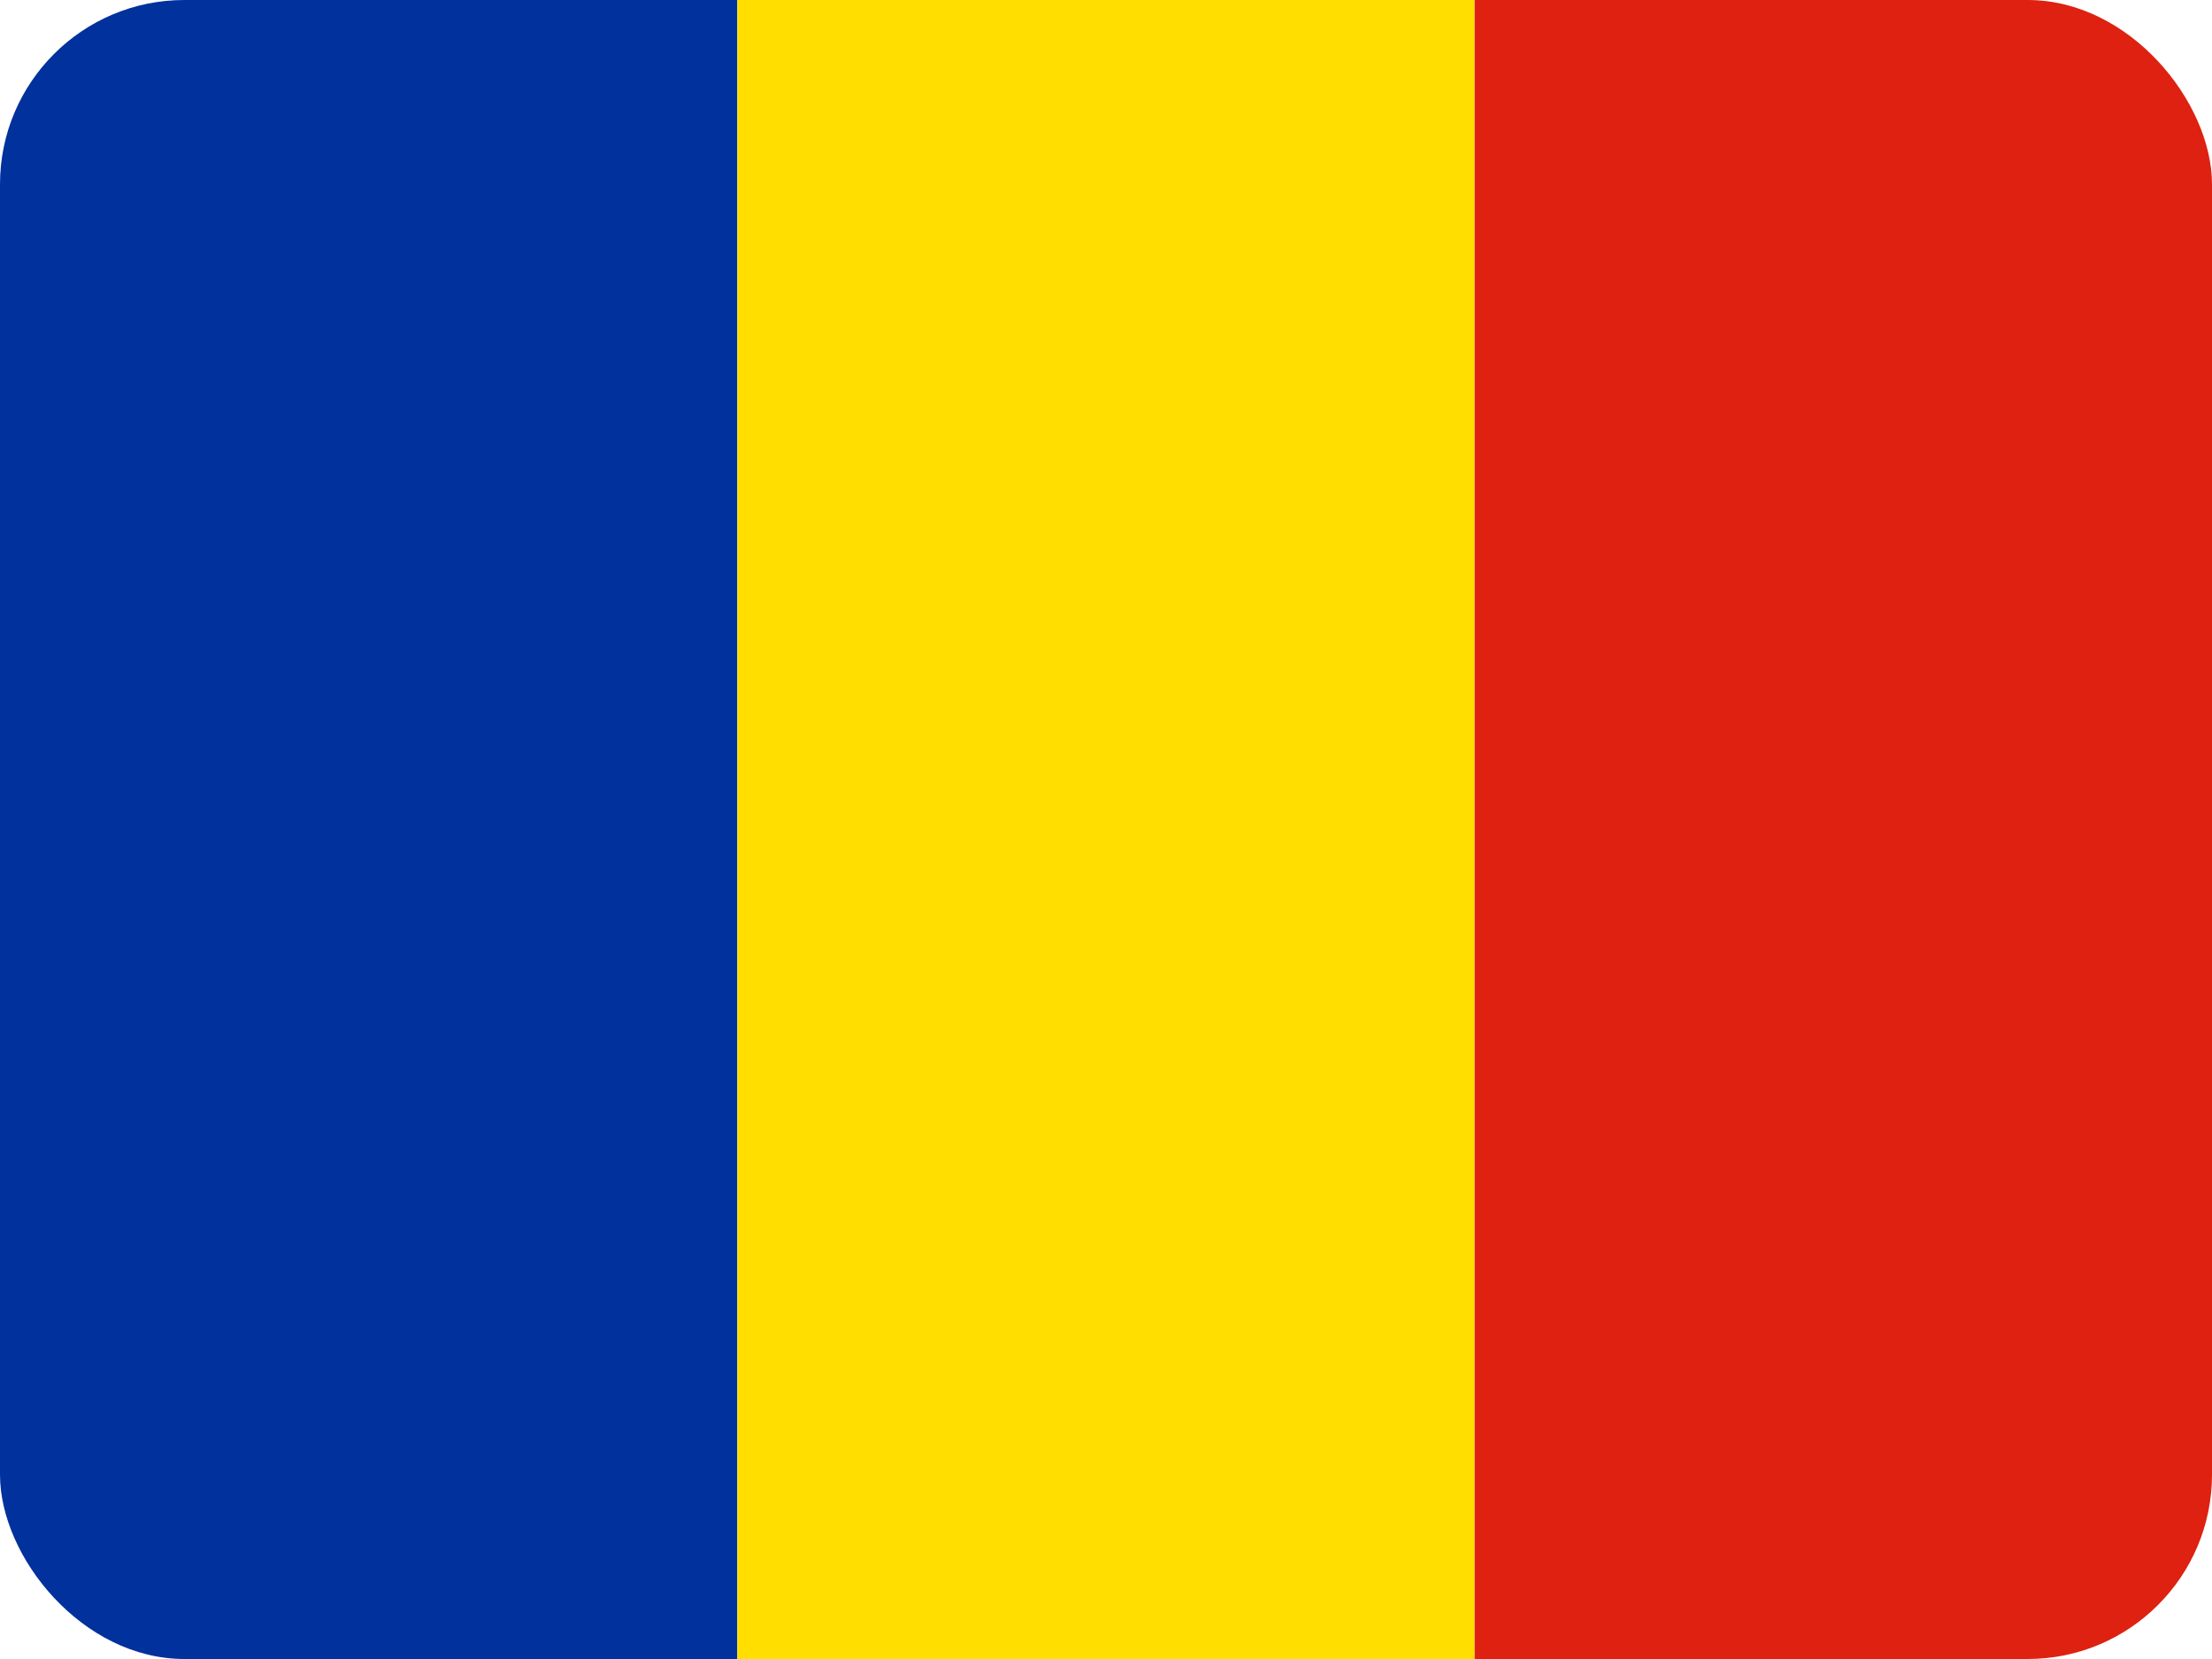 <svg width="24" height="18" viewBox="0 0 24 18" fill="none" xmlns="http://www.w3.org/2000/svg">
<g clip-path="url(#clip0_3062_46710)">
<path fill-rule="evenodd" clip-rule="evenodd" d="M0 0H8V18H0V0Z" fill="#00319C"/>
<path fill-rule="evenodd" clip-rule="evenodd" d="M8 0H16V18H8V0Z" fill="#FFDE00"/>
<path fill-rule="evenodd" clip-rule="evenodd" d="M16 0H24V18H16V0Z" fill="#DE2110"/>
</g>
<defs>
<clipPath id="clip0_3062_46710">
<rect width="24" height="18" rx="2" fill="white"/>
</clipPath>
</defs>
</svg>
